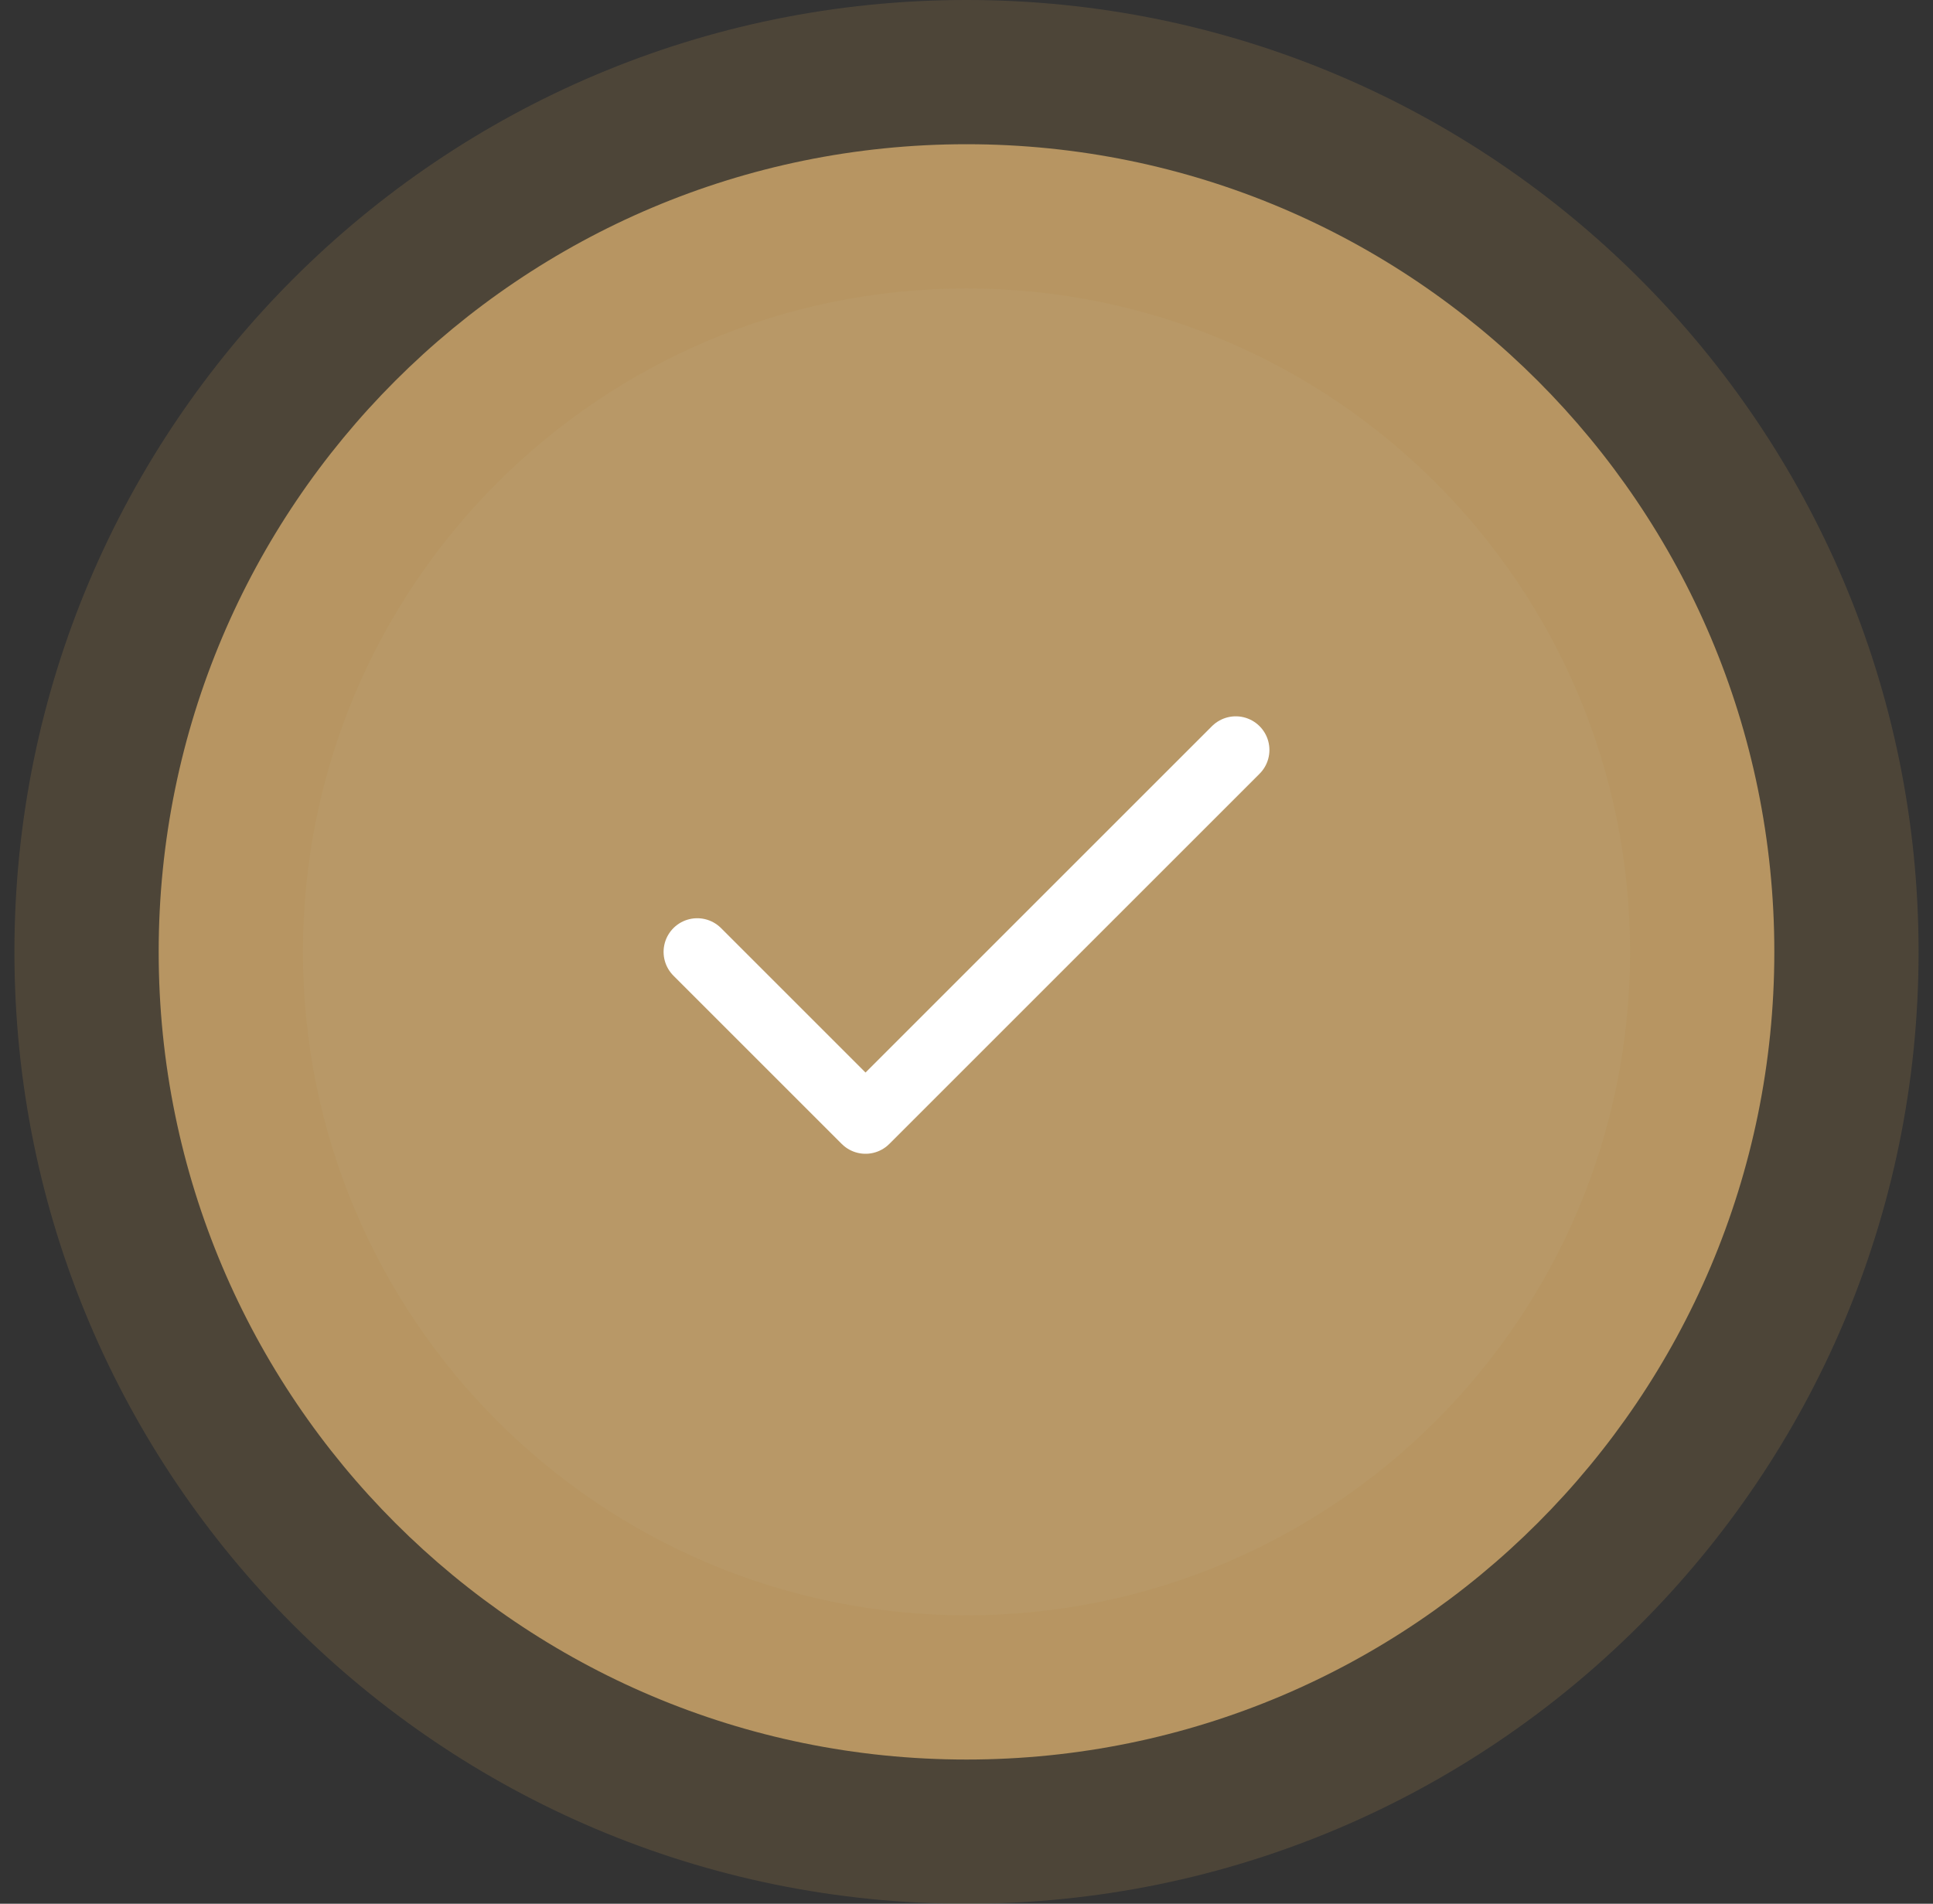 <svg width="67" height="66" viewBox="0 0 67 66" fill="none" xmlns="http://www.w3.org/2000/svg">
<rect x="0" y="0" width="67" height="66" fill="#333333" stroke="none"/>
<path d="M5.5 33C5.5 17.536 18.036 5 33.5 5V5C48.964 5 61.5 17.536 61.5 33V33C61.5 48.464 48.964 61 33.5 61V61C18.036 61 5.5 48.464 5.5 33V33Z" fill="#B89867"/>
<path d="M42.833 26L30 38.833L24.167 33" stroke="white" stroke-width="2.333" stroke-linecap="round" stroke-linejoin="round"/>
<path d="M33.5 56C20.797 56 10.5 45.703 10.5 33H0.5C0.5 51.225 15.275 66 33.5 66V56ZM56.5 33C56.5 45.703 46.203 56 33.5 56V66C51.725 66 66.5 51.225 66.5 33H56.5ZM33.5 10C46.203 10 56.5 20.297 56.5 33H66.5C66.5 14.775 51.725 0 33.5 0V10ZM33.5 0C15.275 0 0.5 14.775 0.5 33H10.5C10.5 20.297 20.797 10 33.5 10V0Z" fill="#B08A4D" fill-opacity="0.21"/>
</svg>
